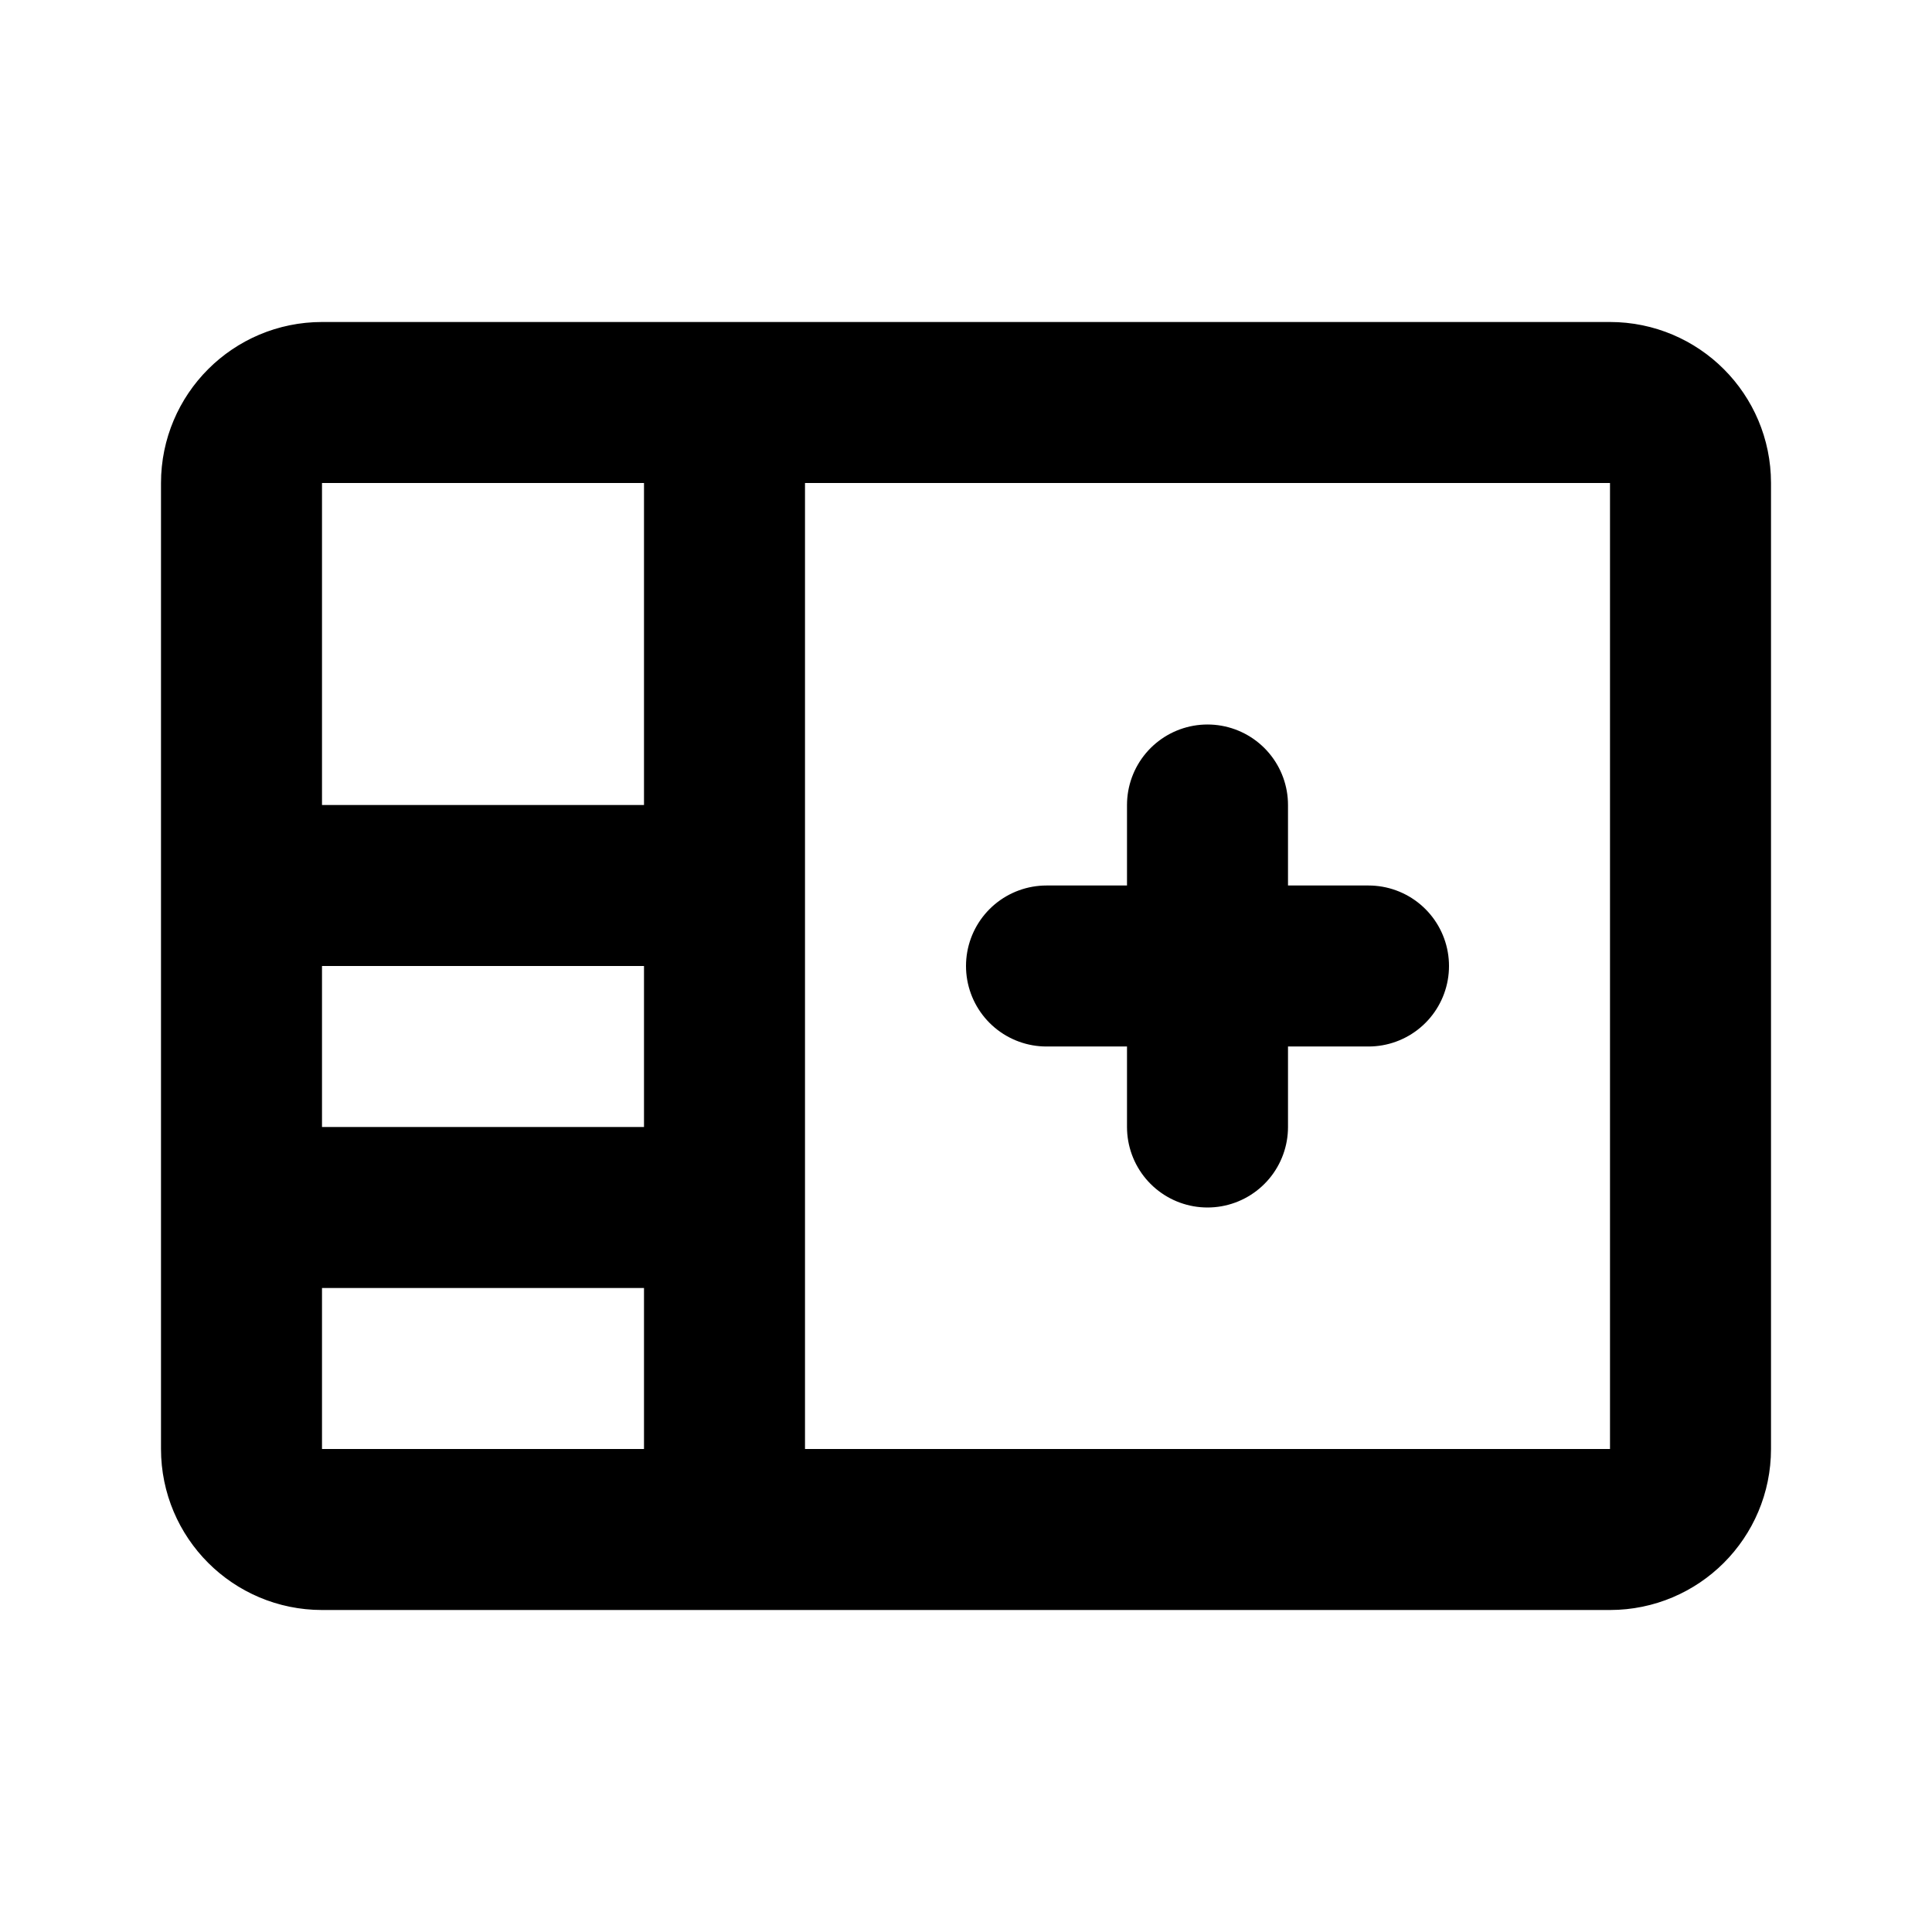 <svg xmlns="http://www.w3.org/2000/svg" width="24" height="24" fill="none" viewBox="0 0 24 24">
  <path stroke="currentColor" stroke-linecap="round" stroke-linejoin="round" stroke-width="2" d="M9 5v14m8-7h-2m0 0h-2m2 0v2m0-2v-2M3 11h6m-6 4h6m11 4H4c-.552 0-1-.448-1-1V6c0-.552.448-1 1-1h16c.552 0 1 .448 1 1v12c0 .552-.448 1-1 1Z"/>
</svg>
